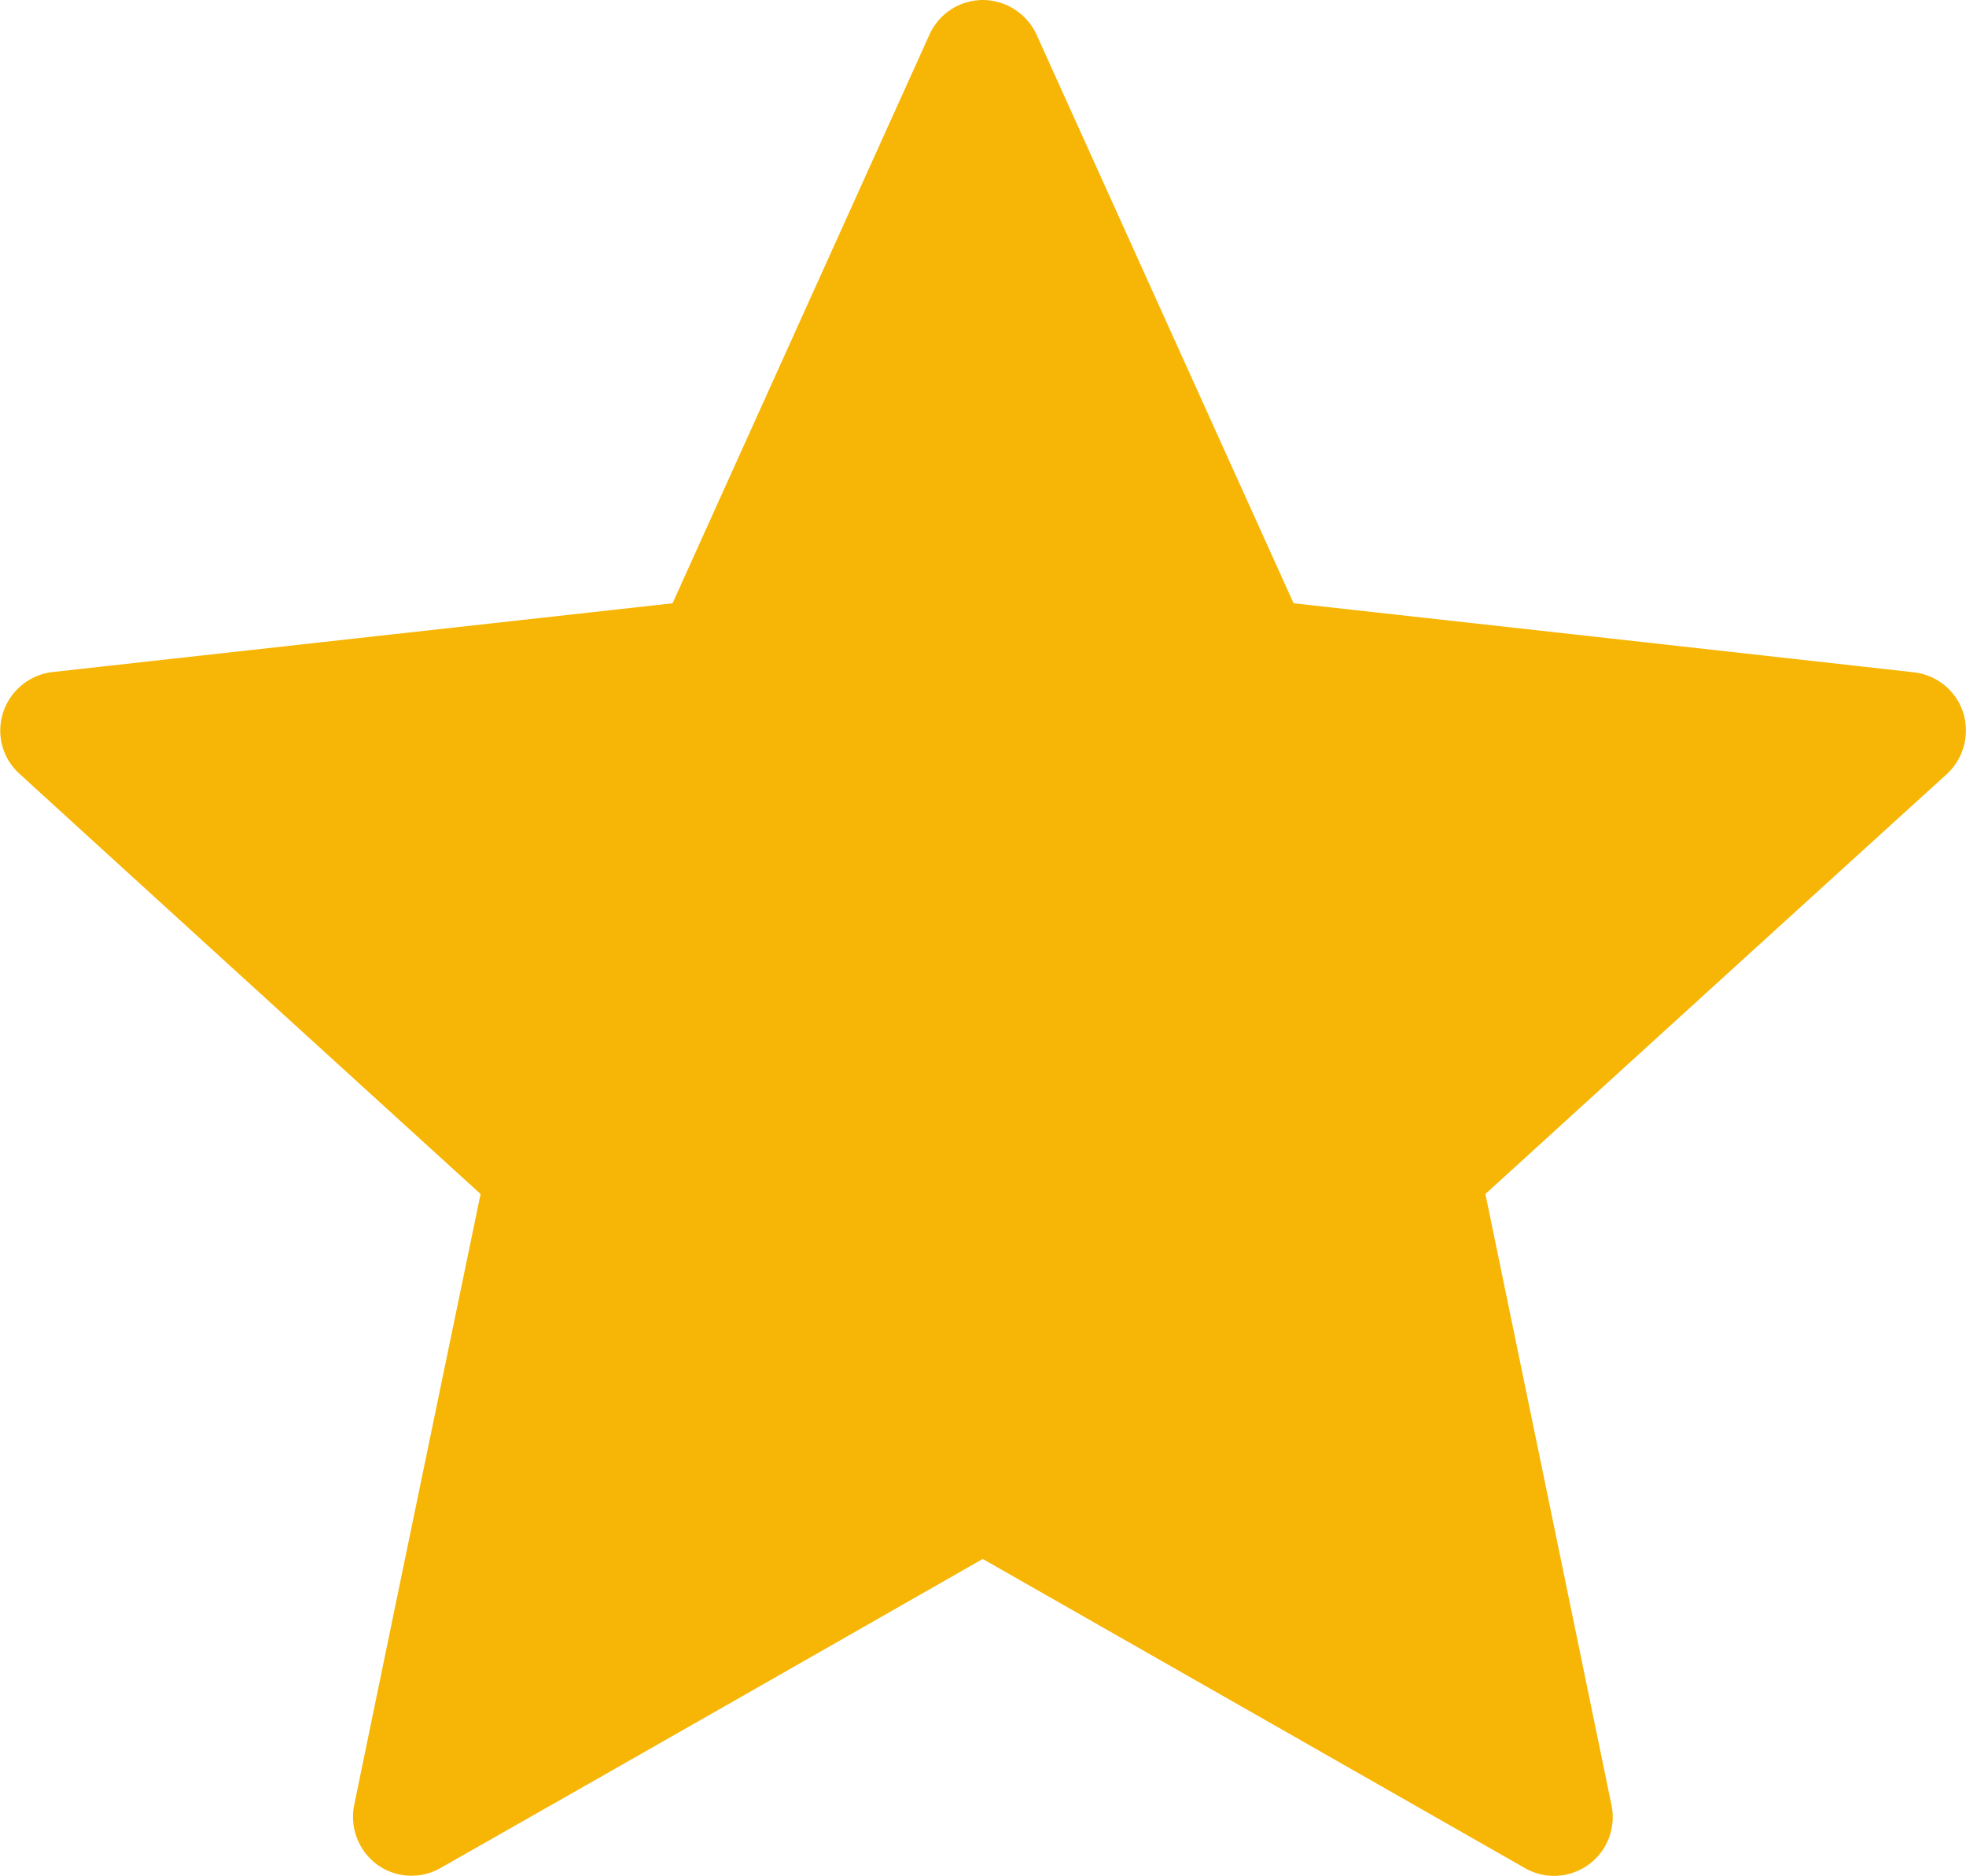 <svg id="Raggruppa_34" data-name="Raggruppa 34" xmlns="http://www.w3.org/2000/svg" width="23.935" height="22.831" viewBox="0 0 23.935 22.831">
  <path id="Tracciato_45" data-name="Tracciato 45" d="M11.837,11.377l-7.55.837a.721.721,0,0,0-.6.492.709.709,0,0,0,.2.747C6.129,15.5,9.5,18.567,9.5,18.567s-.926,4.461-1.539,7.438a.722.722,0,0,0,.281.725.711.711,0,0,0,.771.04c2.643-1.5,6.6-3.761,6.6-3.761l6.6,3.762a.714.714,0,0,0,1.055-.765c-.613-2.978-1.535-7.439-1.535-7.439S25.1,15.5,27.349,13.457a.723.723,0,0,0,.2-.751.715.715,0,0,0-.6-.489c-3.021-.338-7.551-.84-7.551-.84L16.268,4.455a.725.725,0,0,0-.654-.421.715.715,0,0,0-.649.421C13.713,7.224,11.837,11.377,11.837,11.377Z" transform="translate(-3.649 -4.034)" fill="#f7b605"/>
</svg>
